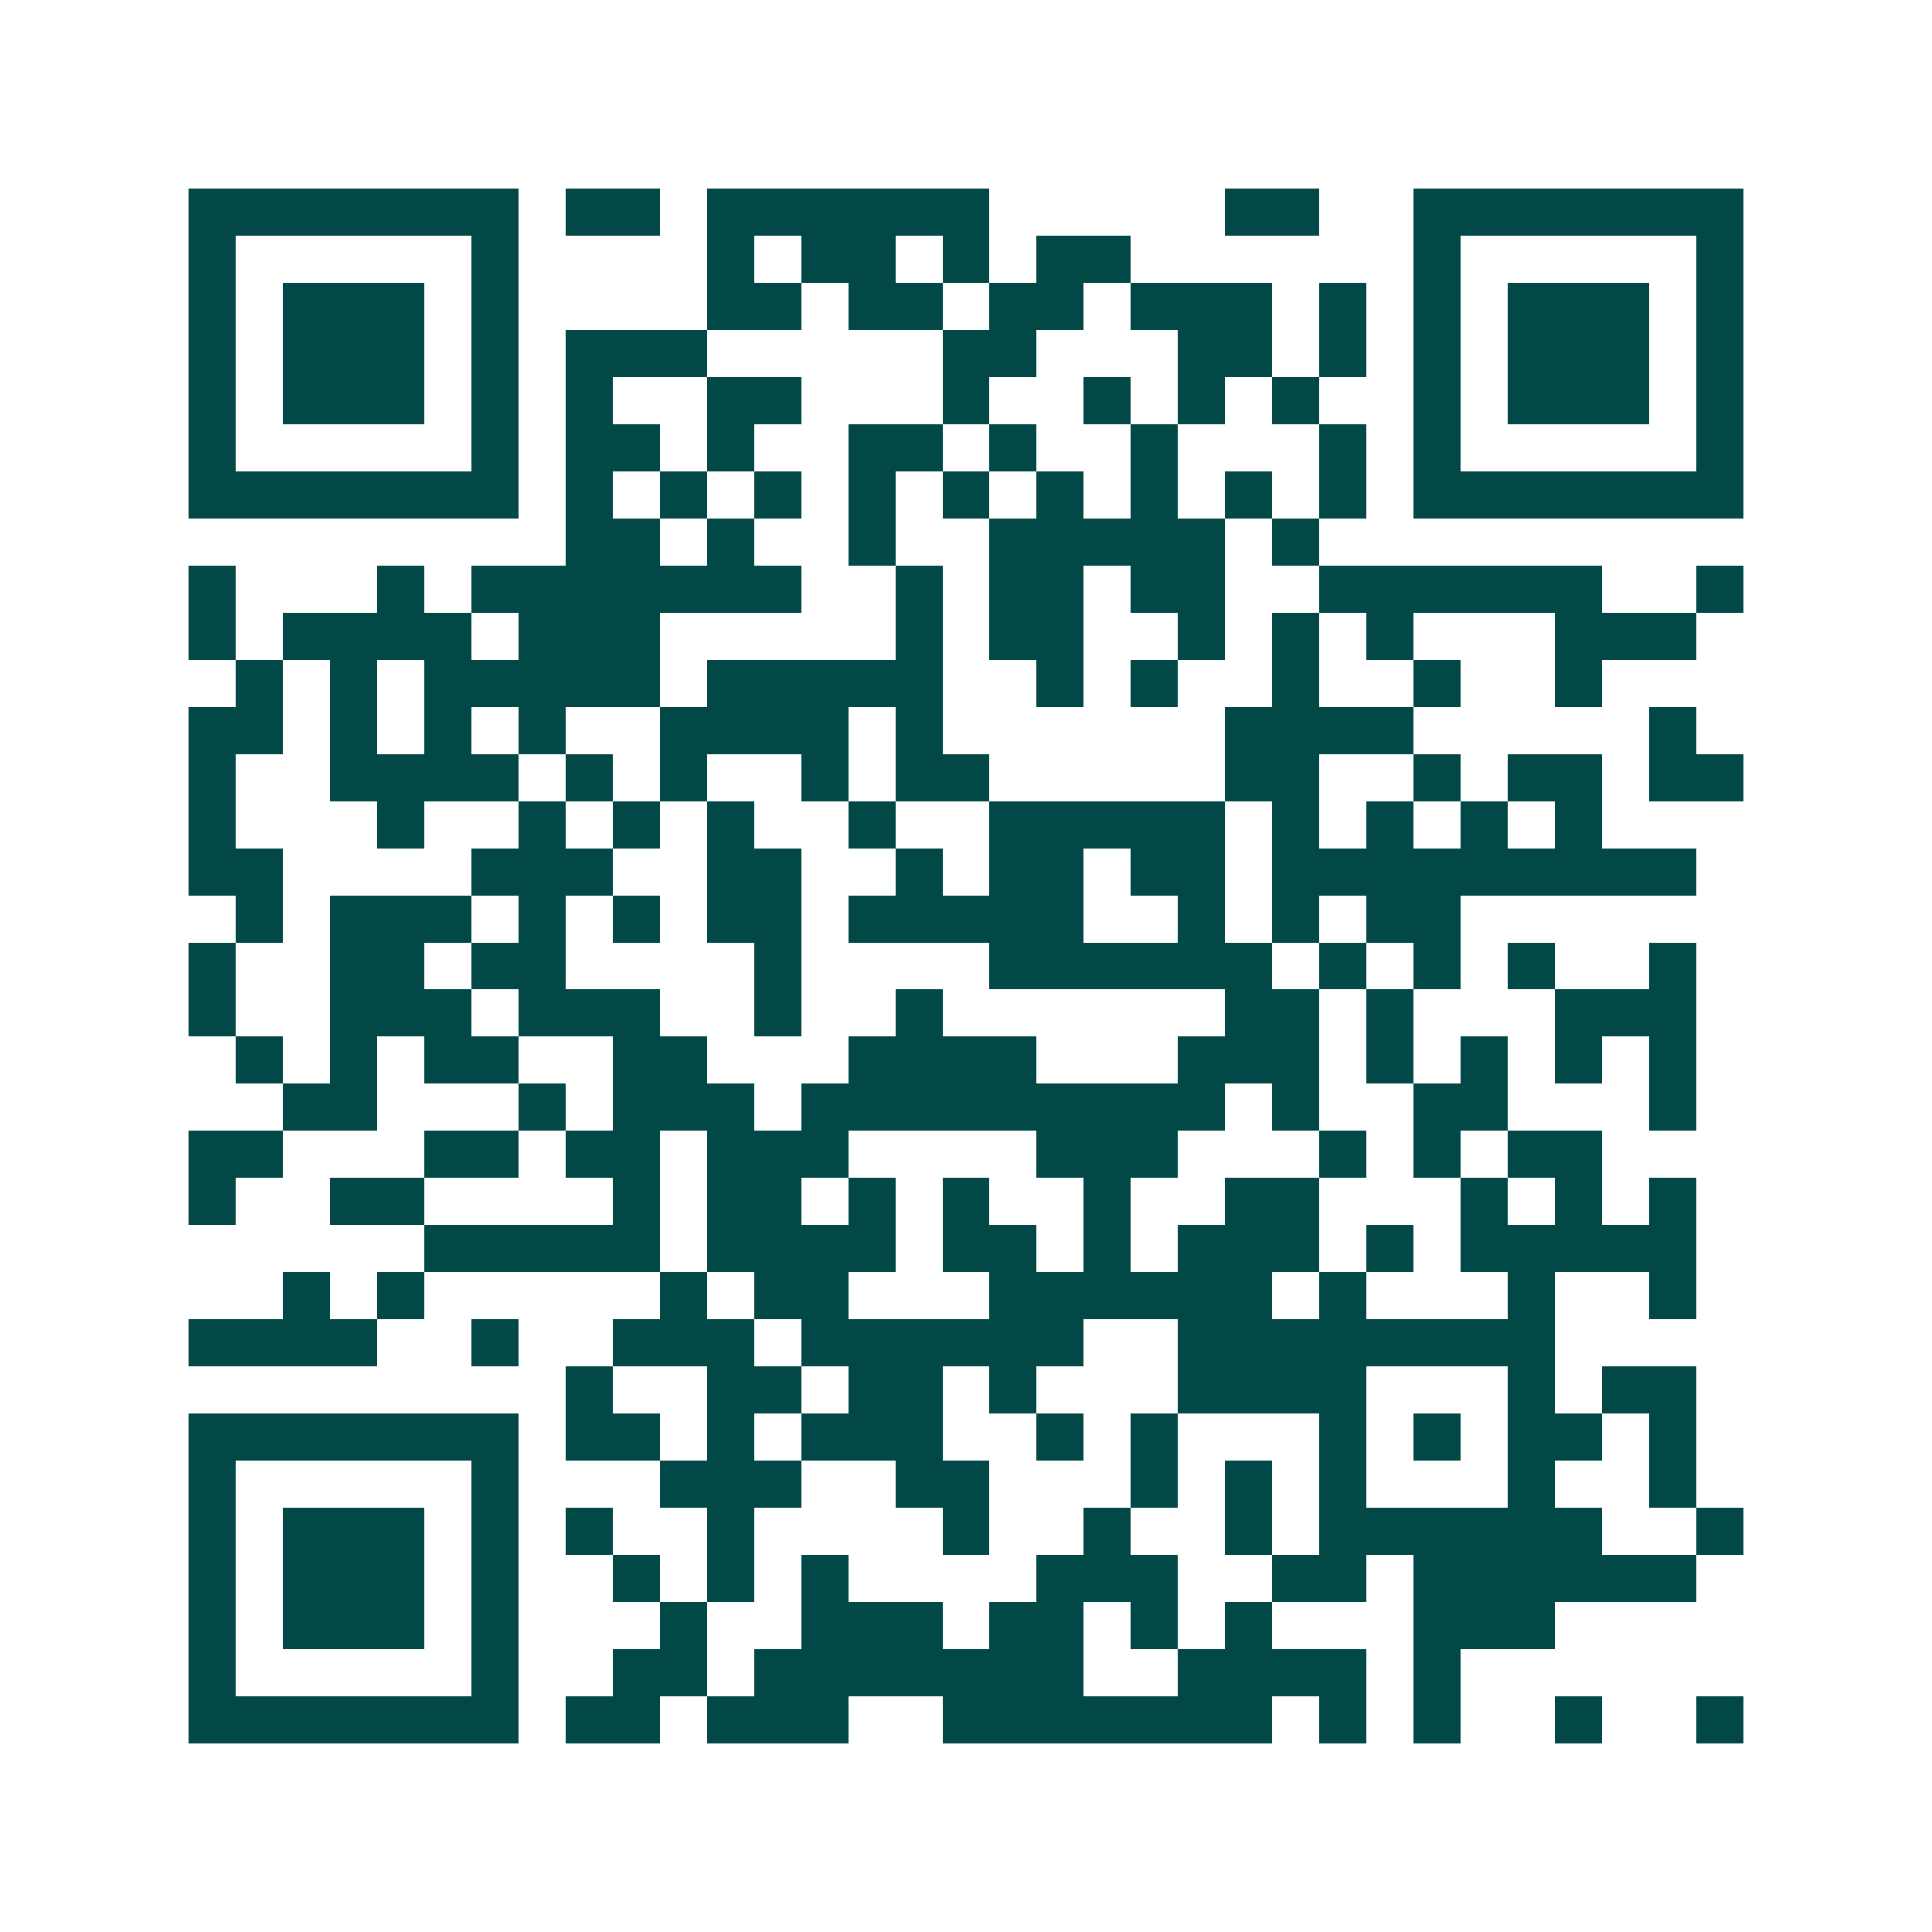 <svg xmlns="http://www.w3.org/2000/svg" width="200" height="200" viewBox="0 0 41 41" shape-rendering="crispEdges"><path fill="#ffffff" d="M0 0h41v41H0z"/><path stroke="#014847" d="M4 4.5h7m1 0h2m1 0h6m5 0h2m2 0h7M4 5.5h1m5 0h1m4 0h1m1 0h2m1 0h1m1 0h2m6 0h1m5 0h1M4 6.5h1m1 0h3m1 0h1m4 0h2m1 0h2m1 0h2m1 0h3m1 0h1m1 0h1m1 0h3m1 0h1M4 7.5h1m1 0h3m1 0h1m1 0h3m5 0h2m3 0h2m1 0h1m1 0h1m1 0h3m1 0h1M4 8.5h1m1 0h3m1 0h1m1 0h1m2 0h2m3 0h1m2 0h1m1 0h1m1 0h1m2 0h1m1 0h3m1 0h1M4 9.5h1m5 0h1m1 0h2m1 0h1m2 0h2m1 0h1m2 0h1m3 0h1m1 0h1m5 0h1M4 10.5h7m1 0h1m1 0h1m1 0h1m1 0h1m1 0h1m1 0h1m1 0h1m1 0h1m1 0h1m1 0h7M12 11.5h2m1 0h1m2 0h1m2 0h5m1 0h1M4 12.5h1m3 0h1m1 0h7m2 0h1m1 0h2m1 0h2m2 0h6m2 0h1M4 13.5h1m1 0h4m1 0h3m5 0h1m1 0h2m2 0h1m1 0h1m1 0h1m3 0h3M5 14.5h1m1 0h1m1 0h5m1 0h5m2 0h1m1 0h1m2 0h1m2 0h1m2 0h1M4 15.5h2m1 0h1m1 0h1m1 0h1m2 0h4m1 0h1m6 0h4m5 0h1M4 16.5h1m2 0h4m1 0h1m1 0h1m2 0h1m1 0h2m5 0h2m2 0h1m1 0h2m1 0h2M4 17.5h1m3 0h1m2 0h1m1 0h1m1 0h1m2 0h1m2 0h5m1 0h1m1 0h1m1 0h1m1 0h1M4 18.5h2m4 0h3m2 0h2m2 0h1m1 0h2m1 0h2m1 0h9M5 19.5h1m1 0h3m1 0h1m1 0h1m1 0h2m1 0h5m2 0h1m1 0h1m1 0h2M4 20.5h1m2 0h2m1 0h2m4 0h1m4 0h6m1 0h1m1 0h1m1 0h1m2 0h1M4 21.5h1m2 0h3m1 0h3m2 0h1m2 0h1m6 0h2m1 0h1m3 0h3M5 22.5h1m1 0h1m1 0h2m2 0h2m3 0h4m3 0h3m1 0h1m1 0h1m1 0h1m1 0h1M6 23.5h2m3 0h1m1 0h3m1 0h9m1 0h1m2 0h2m3 0h1M4 24.5h2m3 0h2m1 0h2m1 0h3m4 0h3m3 0h1m1 0h1m1 0h2M4 25.5h1m2 0h2m4 0h1m1 0h2m1 0h1m1 0h1m2 0h1m2 0h2m3 0h1m1 0h1m1 0h1M9 26.5h5m1 0h4m1 0h2m1 0h1m1 0h3m1 0h1m1 0h5M6 27.5h1m1 0h1m5 0h1m1 0h2m3 0h6m1 0h1m3 0h1m2 0h1M4 28.5h4m2 0h1m2 0h3m1 0h6m2 0h8M12 29.5h1m2 0h2m1 0h2m1 0h1m3 0h4m3 0h1m1 0h2M4 30.5h7m1 0h2m1 0h1m1 0h3m2 0h1m1 0h1m3 0h1m1 0h1m1 0h2m1 0h1M4 31.5h1m5 0h1m3 0h3m2 0h2m3 0h1m1 0h1m1 0h1m3 0h1m2 0h1M4 32.5h1m1 0h3m1 0h1m1 0h1m2 0h1m4 0h1m2 0h1m2 0h1m1 0h6m2 0h1M4 33.5h1m1 0h3m1 0h1m2 0h1m1 0h1m1 0h1m4 0h3m2 0h2m1 0h6M4 34.5h1m1 0h3m1 0h1m3 0h1m2 0h3m1 0h2m1 0h1m1 0h1m3 0h3M4 35.5h1m5 0h1m2 0h2m1 0h7m2 0h4m1 0h1M4 36.5h7m1 0h2m1 0h3m2 0h7m1 0h1m1 0h1m2 0h1m2 0h1"/></svg>
